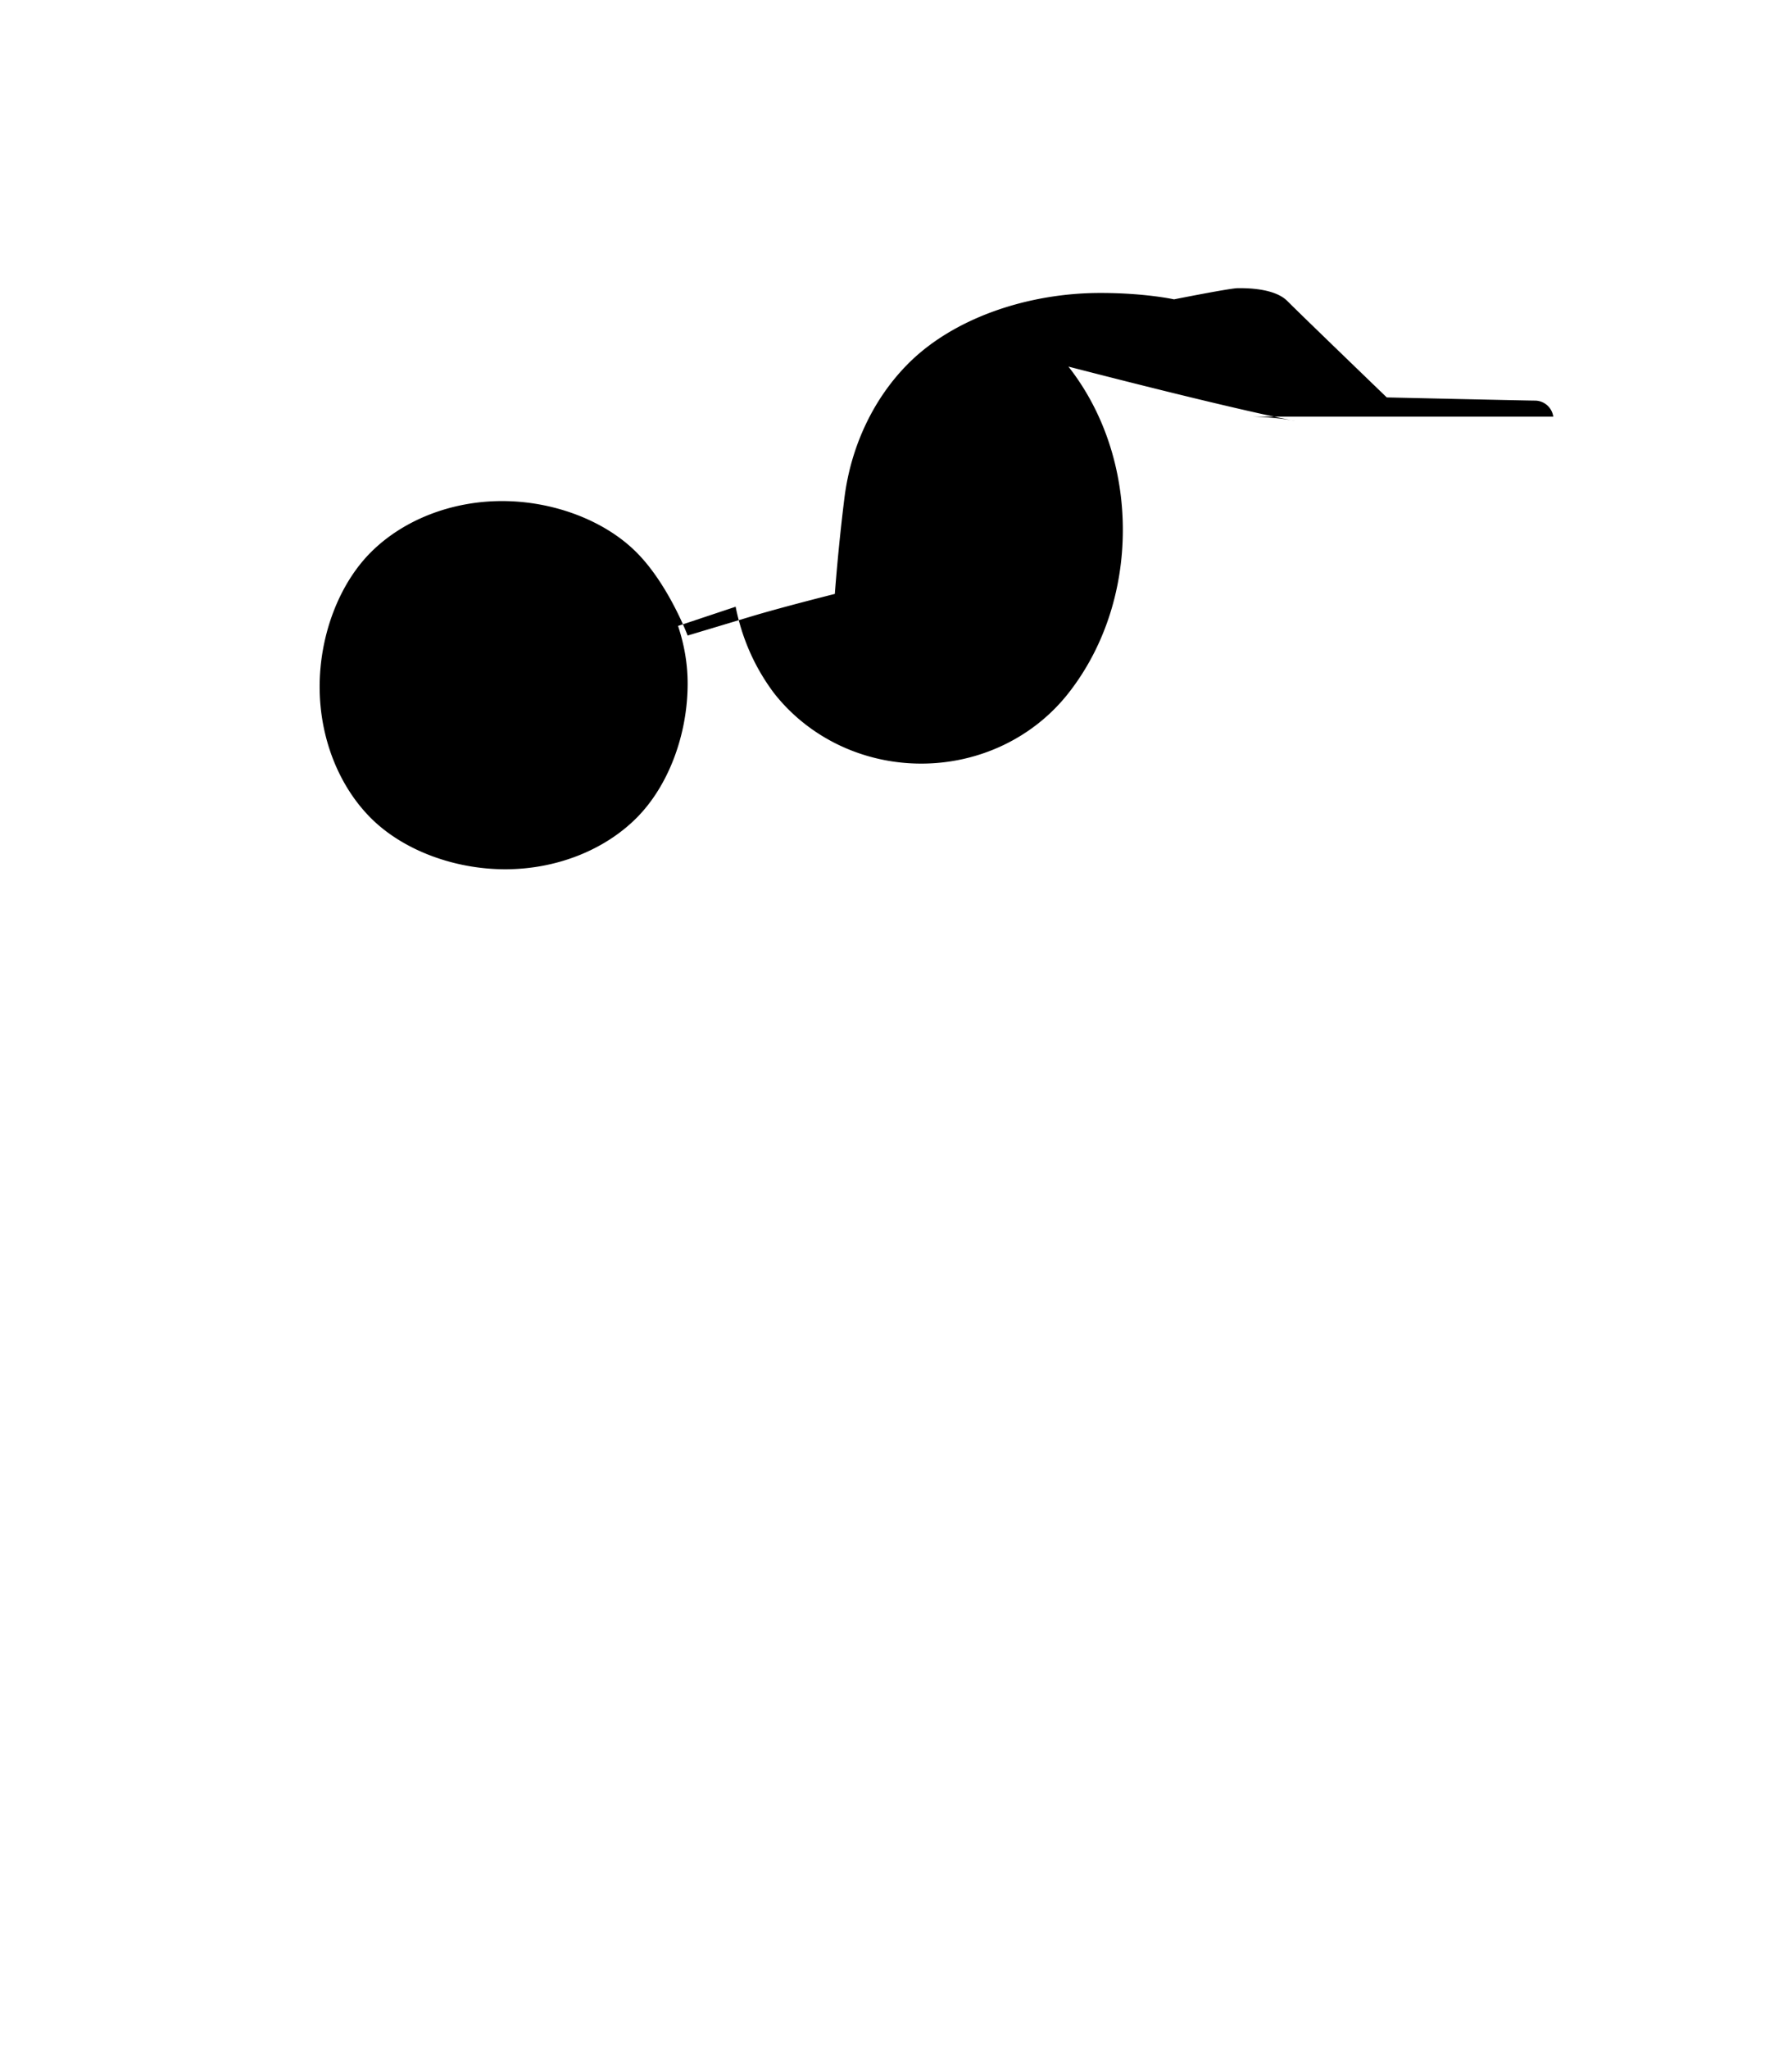<svg xmlns="http://www.w3.org/2000/svg" viewBox="0 0 448 512" fill="currentColor">
  <path d="M388.32,104.1a4.66,4.66,0,0,0-4.4-4c-2,0-37.23-.8-37.23-.8s-21.61-20.82-24.85-24.08S311.51,72,309.51,72s-16,2.8-16,2.8-7.2-1.6-18.4-1.6c-18.4,0-36.8,6.4-48,17.6-8.8,8.8-14.4,20.8-16,33.6-1.6,12.8-2.4,24-2.4,24s-12.8,3.2-20.8,5.6c-8,2.4-16,4.8-16,4.8s-4.8-12.8-12.8-20.8c-8-8-20.8-12.8-33.6-12.8s-24.8,4.8-32.8,12.8c-8,8-12.8,20.8-12.8,33.6,0,12.8,4.8,24.8,12.8,32.8,8,8,20.8,12.8,33.6,12.8,12.8,0,24.8-4.8,32.8-12.8,8-8,12.8-20.8,12.8-33.6,0-4.8-.8-9.6-2.4-14.4,4.8-1.6,9.6-3.2,14.4-4.8,1.6,8,4.8,15.2,9.6,21.6,8.8,11.2,22.4,17.6,36.8,17.6,14.4,0,28-6.4,36.8-17.6,8.8-11.2,13.6-25.6,13.6-40.8,0-15.2-4.8-29.6-13.6-40.8C340.32,110.5,326.72,104.1,312.32,104.1z"/>
</svg>
